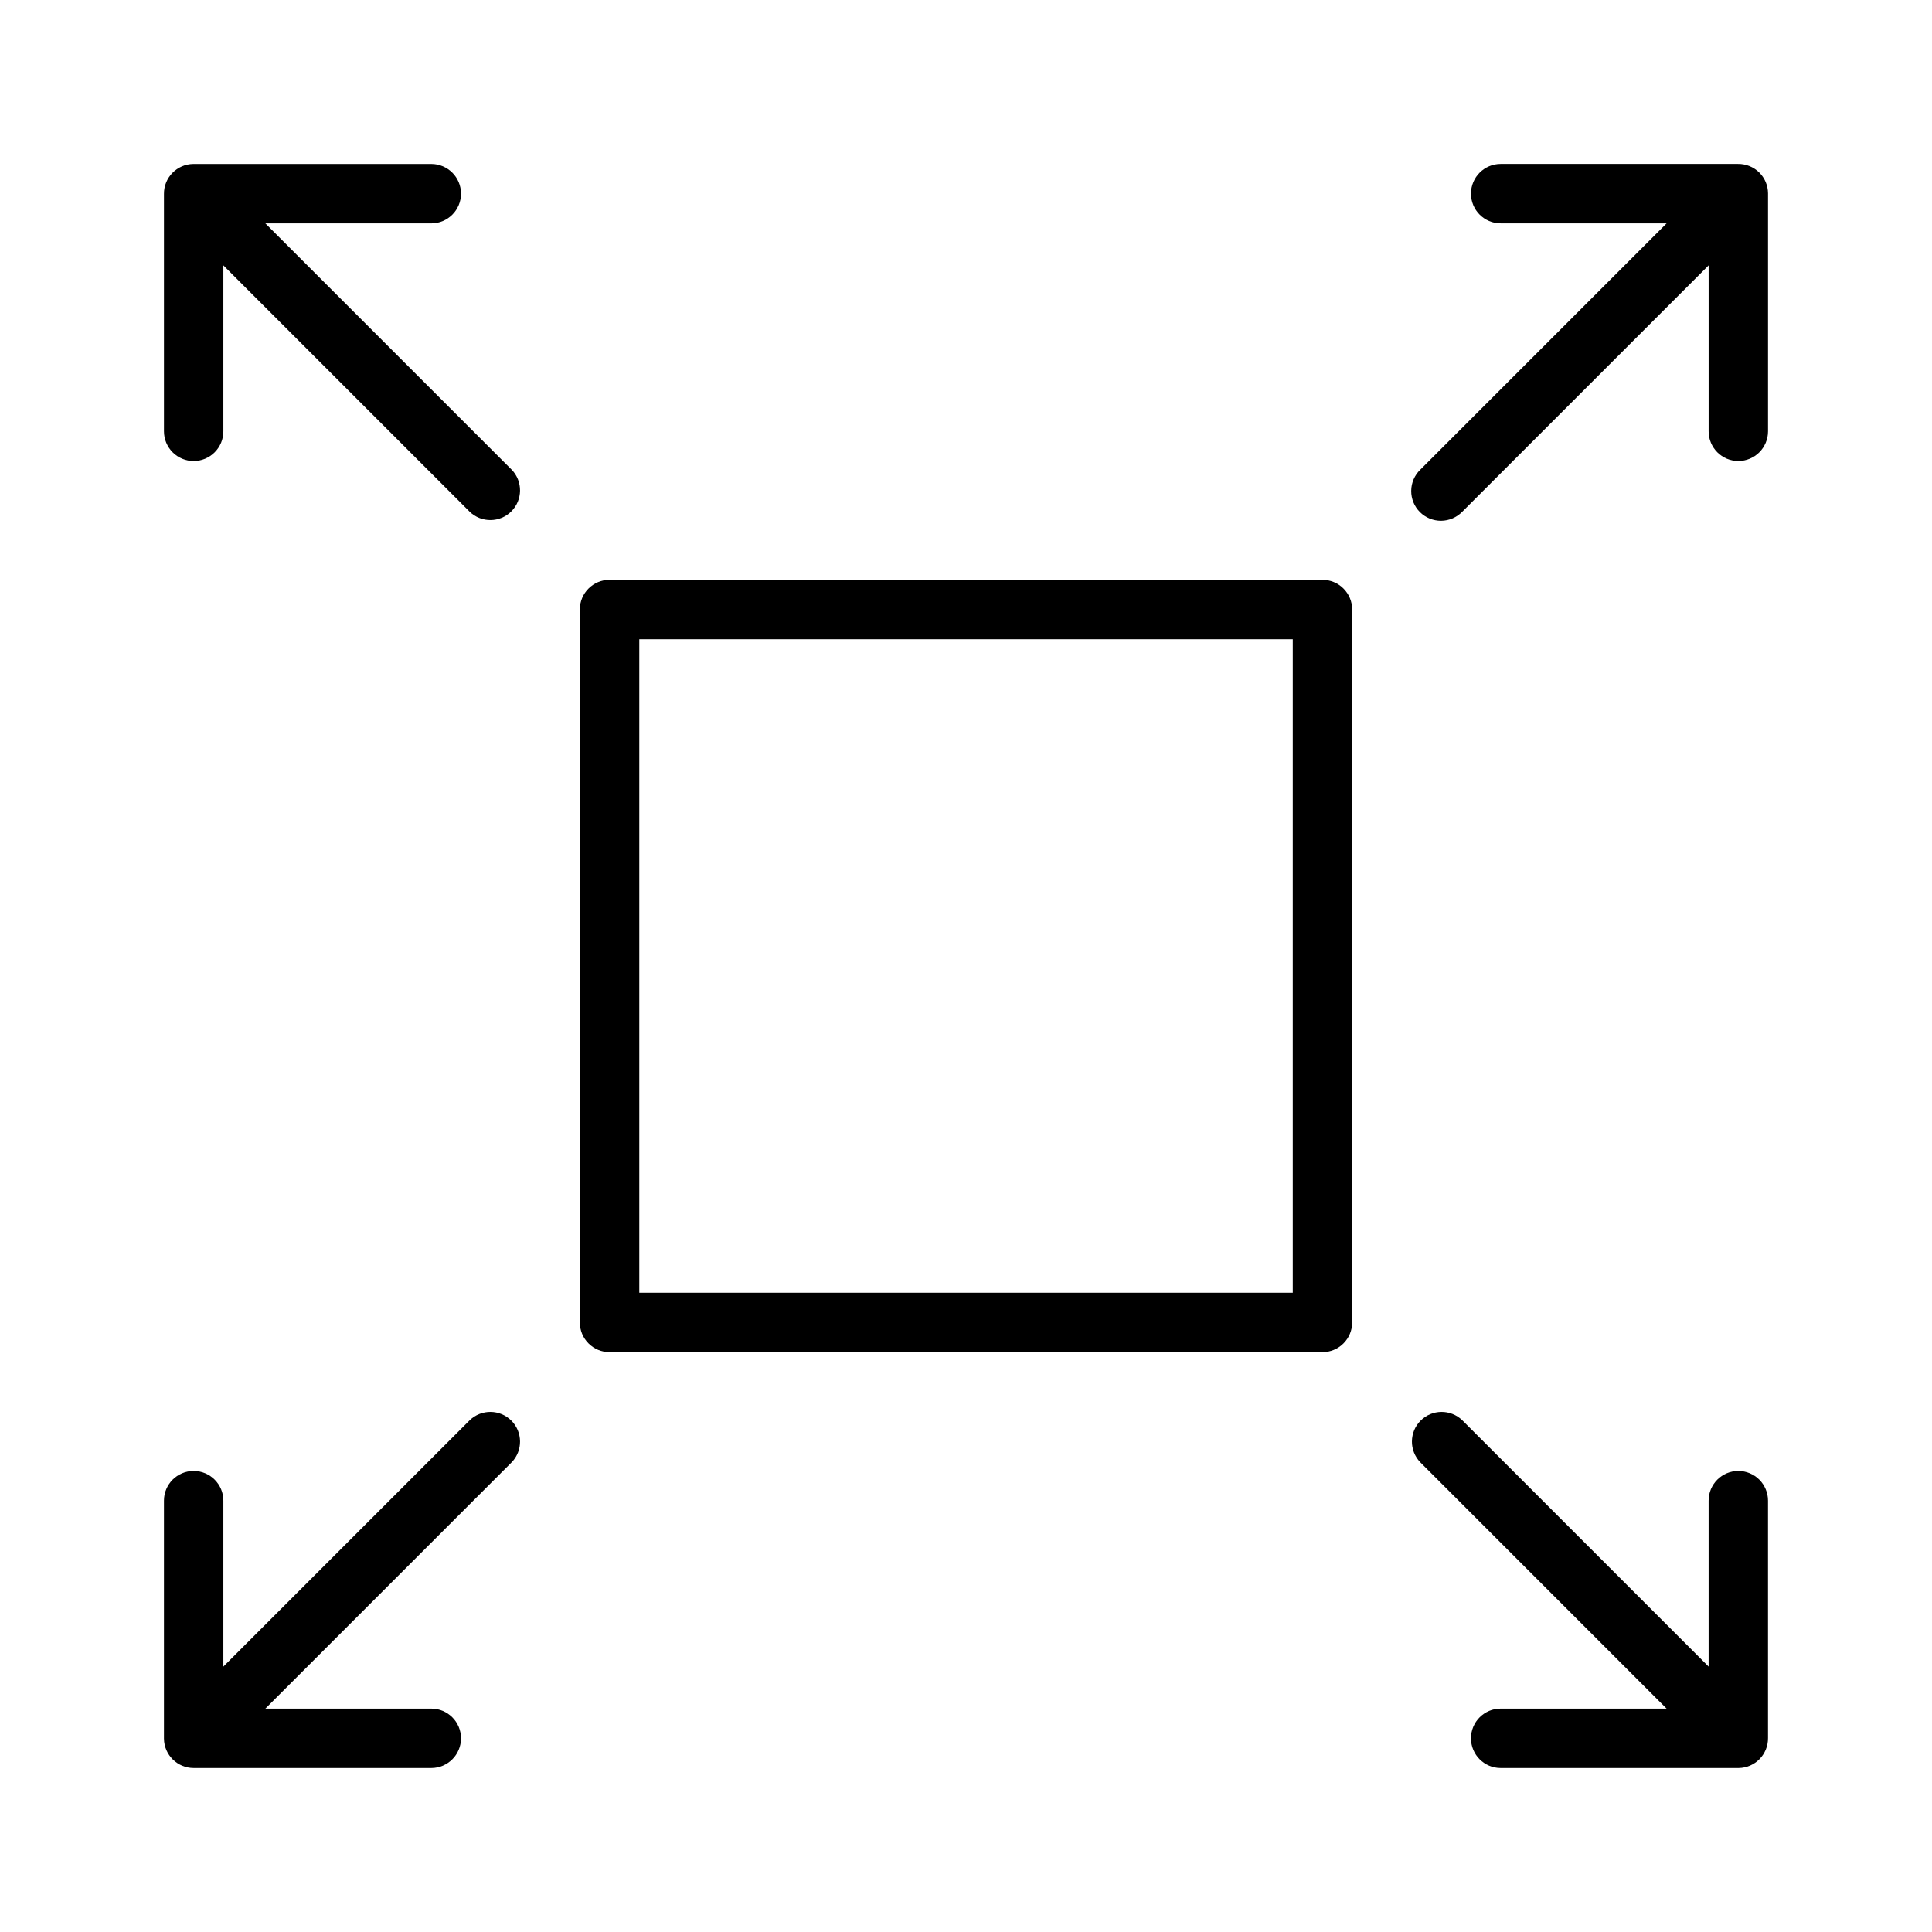 <?xml version="1.0" encoding="UTF-8"?>
<!-- Uploaded to: SVG Repo, www.svgrepo.com, Generator: SVG Repo Mixer Tools -->
<svg fill="#000000" width="800px" height="800px" version="1.1" viewBox="144 144 512 512" xmlns="http://www.w3.org/2000/svg">
 <g>
  <path d="m502.34 494.46v-188.93c0-2.09-0.832-4.09-2.309-5.566-1.473-1.477-3.477-2.305-5.566-2.305h-188.93c-4.348 0-7.871 3.523-7.871 7.871v188.93c0 2.09 0.828 4.094 2.305 5.566 1.477 1.477 3.477 2.309 5.566 2.309h188.93c2.09 0 4.094-0.832 5.566-2.309 1.477-1.473 2.309-3.477 2.309-5.566zm-15.742-7.871h-173.18v-173.18h173.18z"/>
  <path d="m195.32 612.54h62.977c4.348 0 7.875-3.523 7.875-7.871s-3.527-7.871-7.875-7.871h-43.973l65.285-65.285c2.981-3.09 2.938-7.996-0.098-11.035-3.035-3.035-7.945-3.078-11.035-0.094l-65.281 65.281v-43.973c0-4.348-3.527-7.871-7.875-7.871-4.348 0-7.871 3.523-7.871 7.871v63.07c0.051 4.309 3.562 7.777 7.871 7.777z"/>
  <path d="m604.67 533.82c-4.348 0-7.871 3.523-7.871 7.871v43.973l-65.281-65.281h-0.004c-3.09-2.984-7.996-2.941-11.035 0.094-3.035 3.039-3.078 7.945-0.094 11.035l65.281 65.285h-43.973c-4.348 0-7.871 3.523-7.871 7.871s3.523 7.871 7.871 7.871h63.07c4.332-0.051 7.812-3.598 7.777-7.934v-62.914c0-2.09-0.828-4.09-2.305-5.566-1.477-1.477-3.481-2.305-5.566-2.305z"/>
  <path d="m195.32 266.18c2.09 0 4.09-0.832 5.566-2.309 1.477-1.477 2.309-3.477 2.309-5.566v-43.973l65.281 65.285c3.09 2.981 8 2.938 11.035-0.098s3.078-7.945 0.098-11.035l-65.285-65.281h43.973c4.348 0 7.875-3.527 7.875-7.875 0-4.348-3.527-7.871-7.875-7.871h-63.066c-4.336 0.051-7.816 3.598-7.781 7.934v62.914c0 2.09 0.832 4.09 2.305 5.566 1.477 1.477 3.481 2.309 5.566 2.309z"/>
  <path d="m604.61 187.45h-62.914c-4.348 0-7.871 3.523-7.871 7.871 0 4.348 3.523 7.875 7.871 7.875h43.973l-65.281 65.281c-1.52 1.469-2.387 3.484-2.402 5.594-0.02 2.113 0.809 4.141 2.305 5.637 1.492 1.492 3.523 2.32 5.633 2.305 2.113-0.02 4.129-0.887 5.594-2.402l65.285-65.285v43.973c0 4.348 3.523 7.875 7.871 7.875s7.871-3.527 7.871-7.875v-63.066c-0.02-2.086-0.863-4.078-2.352-5.535-1.488-1.461-3.496-2.269-5.582-2.246z"/>
 </g>
</svg>